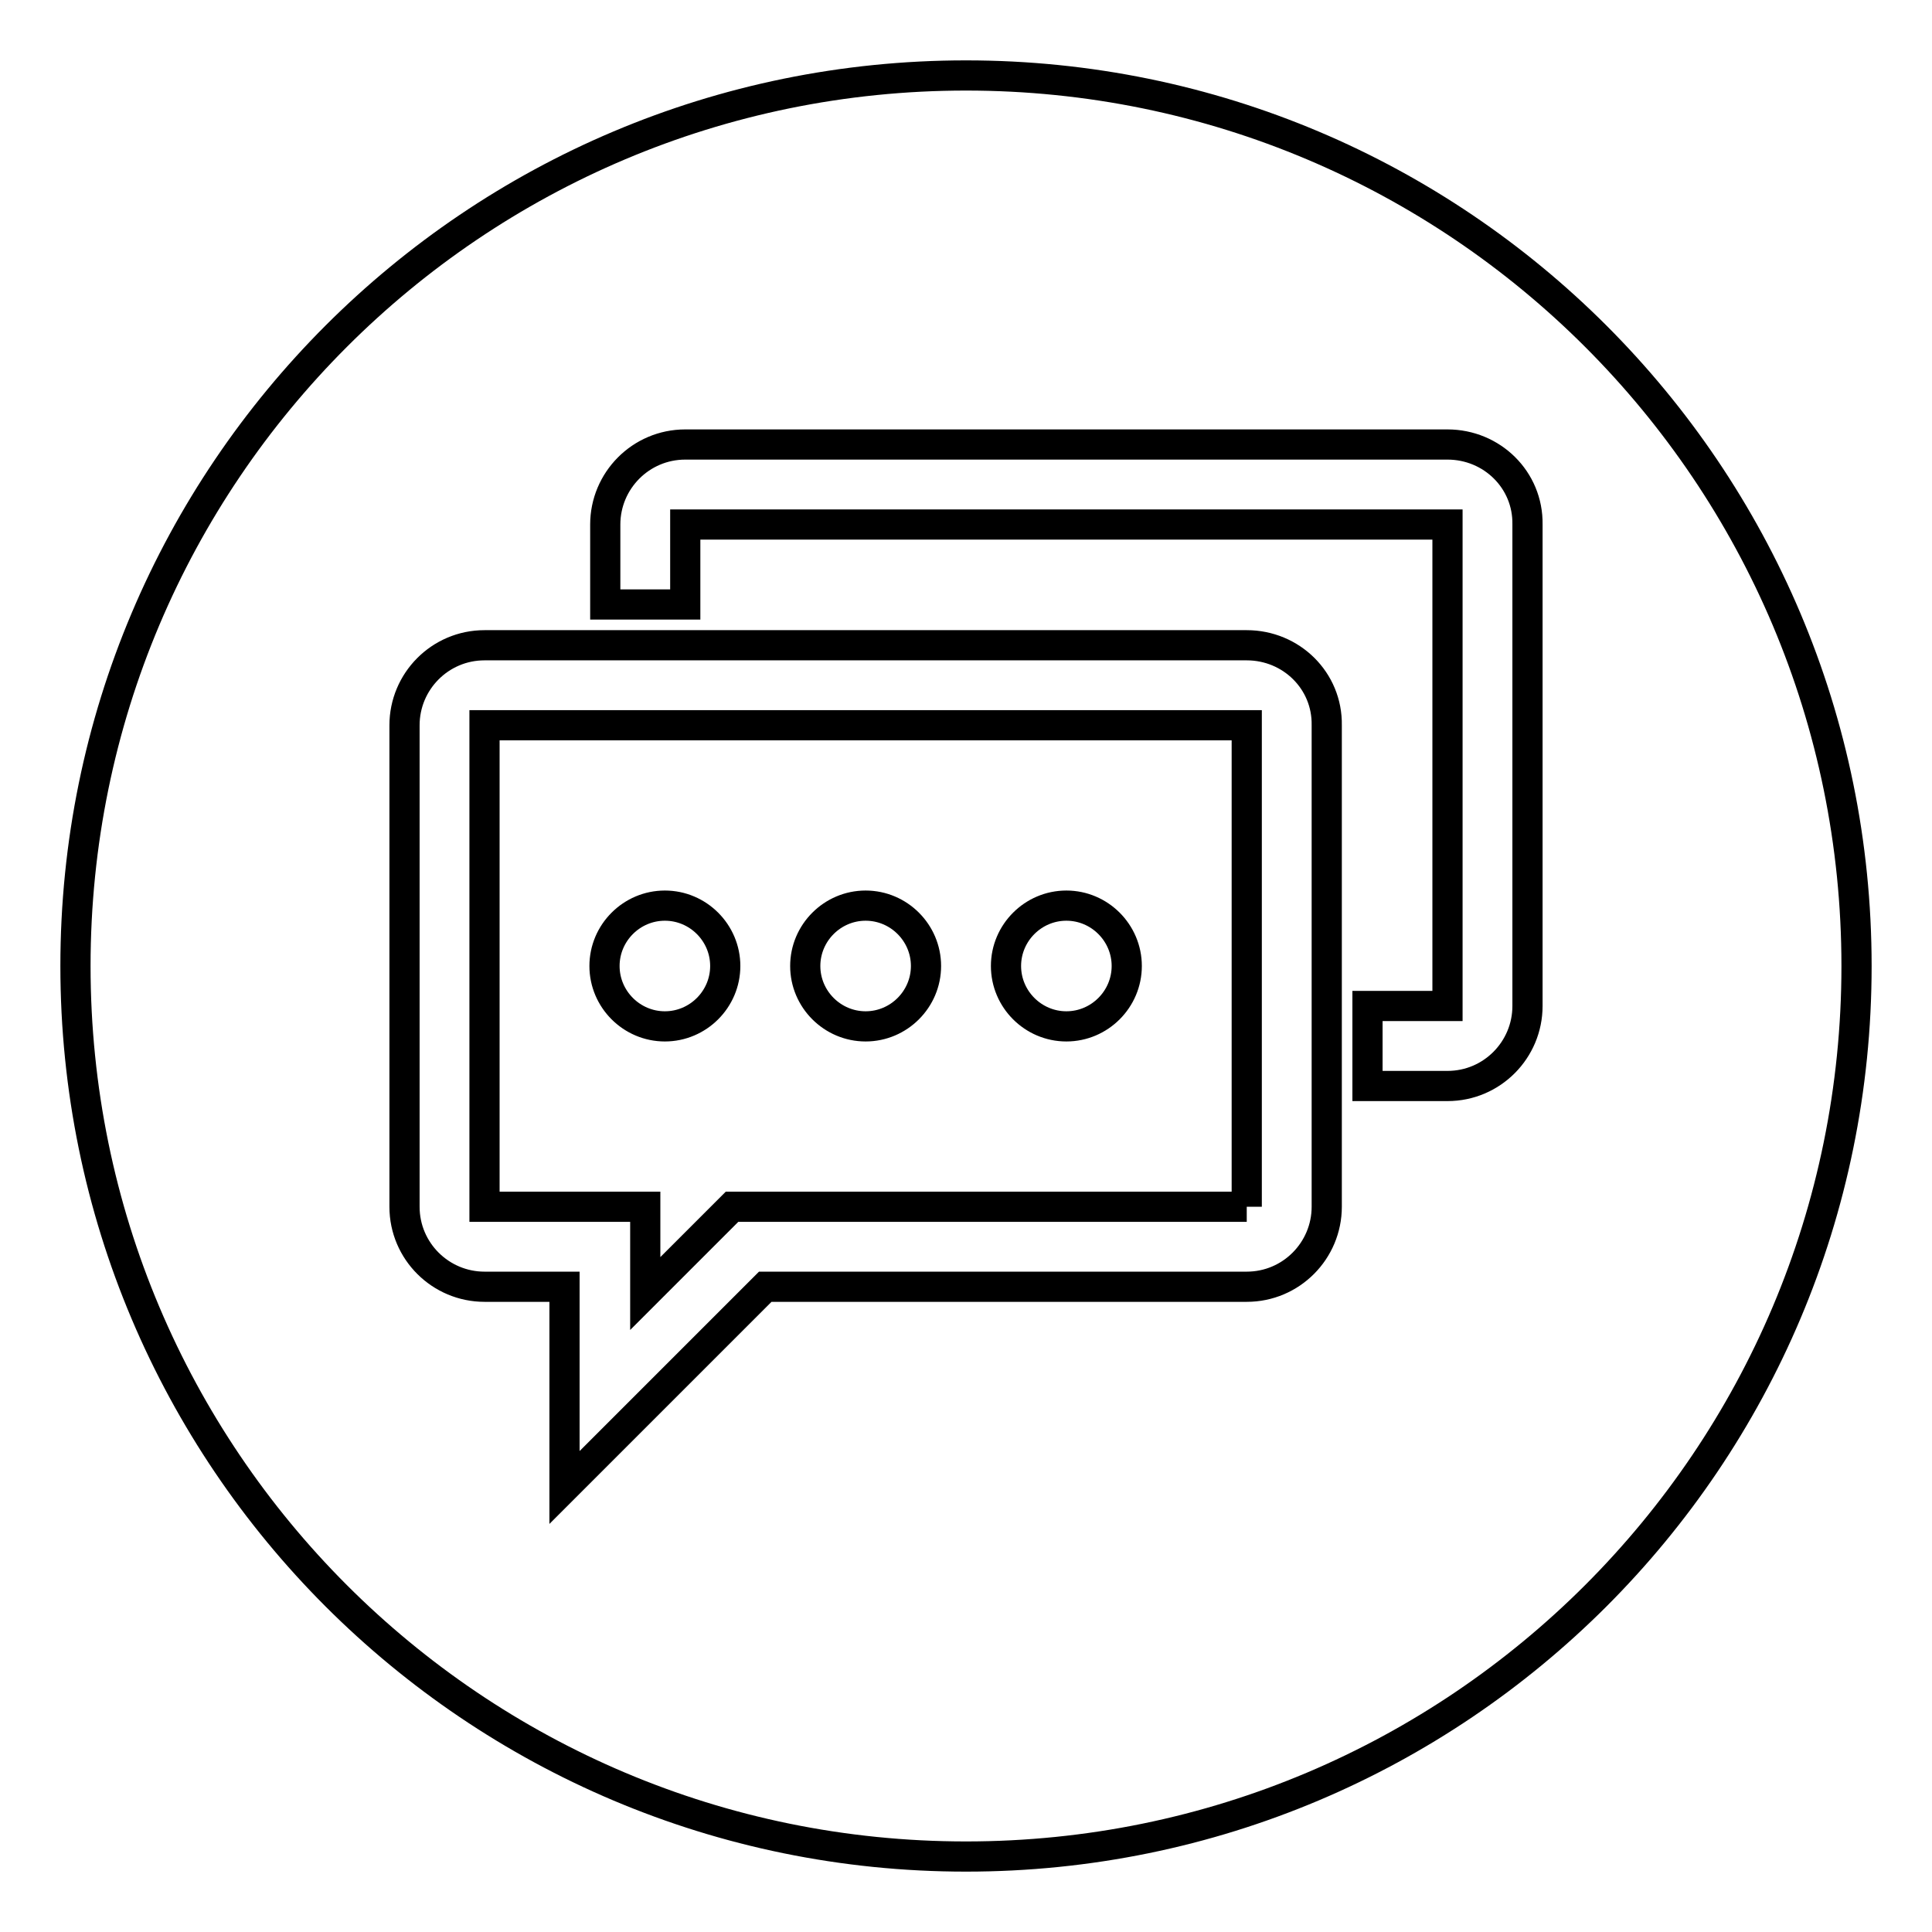 <?xml version="1.0" encoding="utf-8"?>
<!-- Svg Vector Icons : http://www.onlinewebfonts.com/icon -->
<!DOCTYPE svg PUBLIC "-//W3C//DTD SVG 1.1//EN" "http://www.w3.org/Graphics/SVG/1.1/DTD/svg11.dtd">
<svg version="1.1" xmlns="http://www.w3.org/2000/svg" xmlns:xlink="http://www.w3.org/1999/xlink" x="0px" y="0px" viewBox="0 0 256 256" enable-background="new 0 0 256 256" xml:space="preserve">
<g> <path stroke-width="4" fill-opacity="0" stroke="#000000"  d="M10,128c0,65.2,52.8,118,118,118c65.2,0,118-52.8,118-118S193.2,10,128,10C62.8,10,10,62.8,10,128L10,128z  M165.2,85.5h-101c-5.9,0-10.6,4.8-10.6,10.6v63.8c0,5.9,4.8,10.6,10.6,10.6h10.6v26.6l26.6-26.6h63.8c5.9,0,10.6-4.8,10.6-10.6 V96.1C175.9,90.2,171.1,85.5,165.2,85.5L165.2,85.5 M165.2,159.9h-63.8H97l-3.1,3.1l-8.4,8.4v-0.9v-10.6H74.8H64.2V96.1h101V159.9 L165.2,159.9 M88.1,136c4.4,0,8-3.6,8-8c0-4.4-3.6-8-8-8c-4.4,0-8,3.6-8,8C80.1,132.4,83.7,136,88.1,136L88.1,136 M114.7,136 c4.4,0,8-3.6,8-8c0-4.4-3.6-8-8-8s-8,3.6-8,8C106.7,132.4,110.3,136,114.7,136L114.7,136 M141.3,136c4.4,0,8-3.6,8-8 c0-4.4-3.6-8-8-8c-4.4,0-8,3.6-8,8C133.3,132.4,136.9,136,141.3,136L141.3,136 M191.8,58.9h-101c-5.9,0-10.6,4.8-10.6,10.6v10.6 h10.6V69.5h101v63.8h-10.6v10.6h10.6c5.9,0,10.6-4.8,10.6-10.6V69.5C202.5,63.6,197.7,58.9,191.8,58.9L191.8,58.9 M191.8,58.9 L191.8,58.9z"/></g>
</svg>